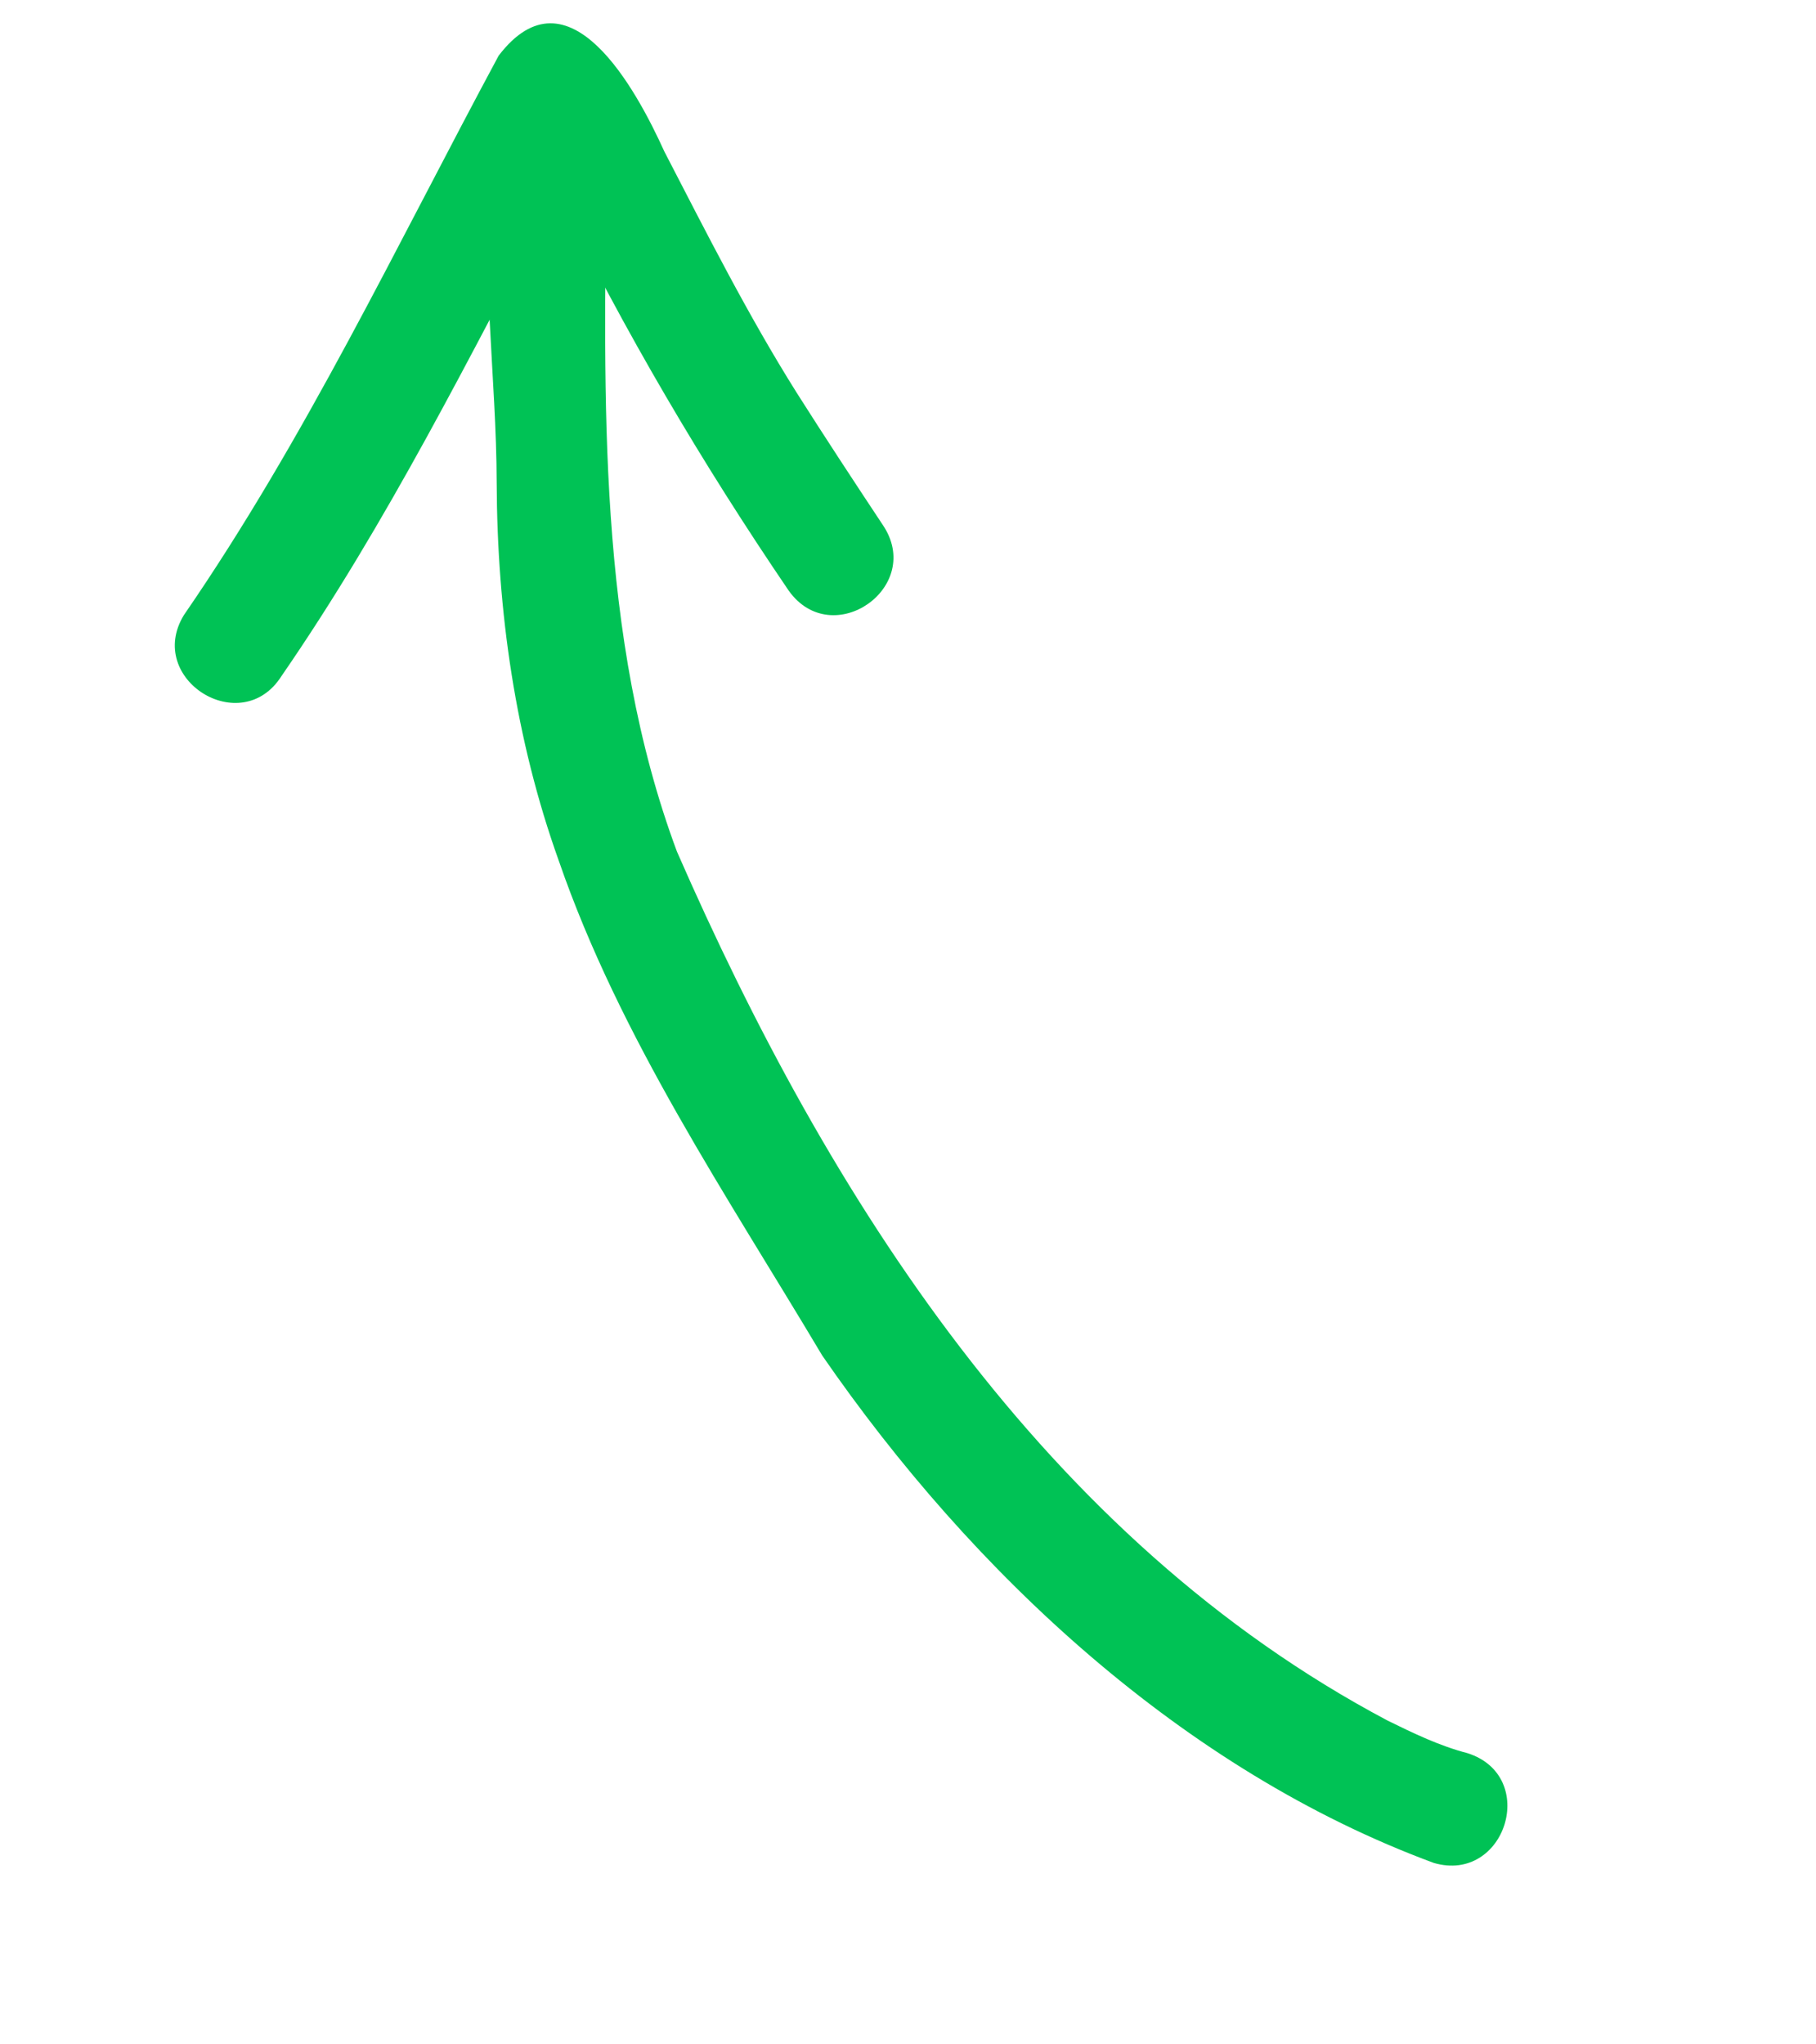 <?xml version="1.0" encoding="UTF-8"?> <svg xmlns="http://www.w3.org/2000/svg" width="255" height="287" viewBox="0 0 255 287" fill="none"><path d="M70.019 7.818C55.663 34.508 42.95 61.487 25.81 86.391C20.379 95.349 33.865 103.845 39.526 94.936C54.451 73.287 66 49.968 78.159 27.004C87.626 46.454 98.603 65.084 110.767 82.966C116.893 91.506 129.898 82.415 123.931 73.672C119.857 67.525 115.813 61.365 111.865 55.14C105.003 44.219 99.211 32.719 93.289 21.279C89.371 12.632 79.85 -5.059 70.019 7.818Z" fill="#00C255"></path><path d="M68.986 23.183C67.471 37.977 69.704 52.934 69.742 67.78C69.813 85.821 72.361 103.837 78.469 120.885C87.068 145.781 102.062 167.854 115.46 190.355C136.54 220.916 166.174 248.603 201.339 261.604C211.407 264.524 216.157 249.405 206.064 246.188C202.126 245.165 198.482 243.399 194.84 241.61C146.71 216.102 116.309 168.197 95.054 119.581C83.781 89.307 84.845 56.009 85.14 24.217C94.964 9.474 69.84 3.212 68.986 23.183Z" fill="#00C255"></path></svg> 